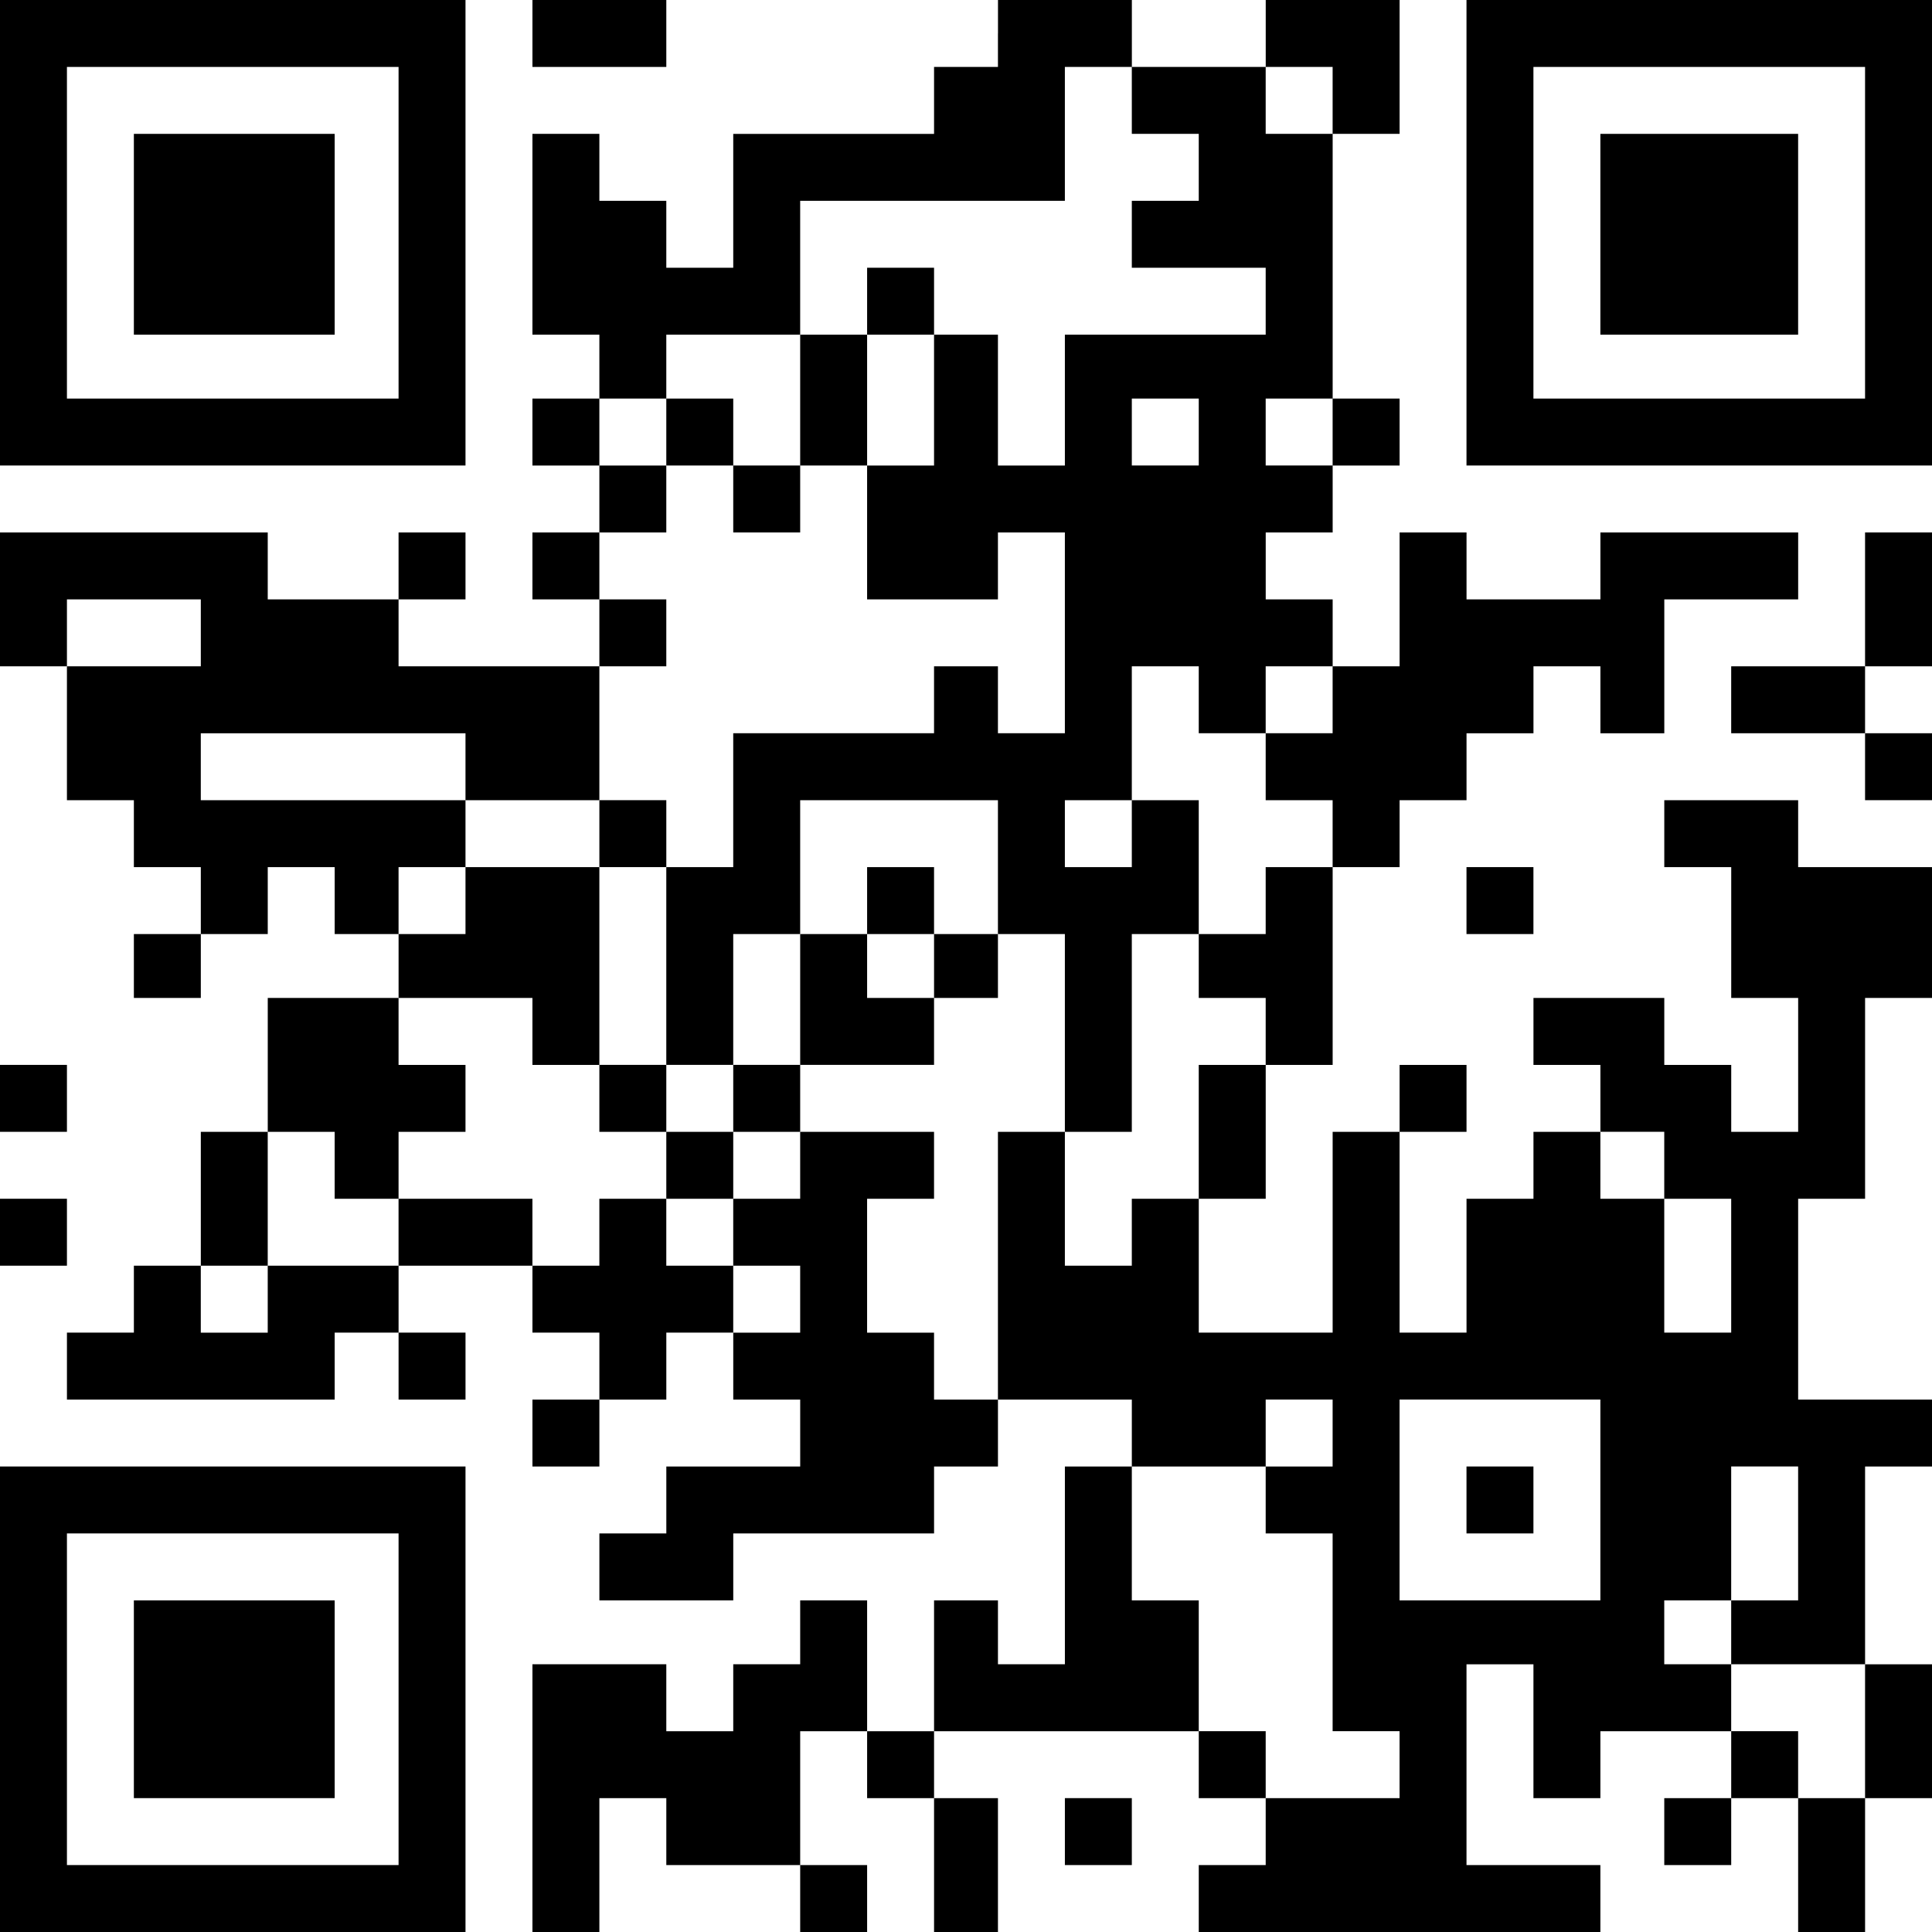 <?xml version="1.0" standalone="no"?>
<!DOCTYPE svg PUBLIC "-//W3C//DTD SVG 20010904//EN"
 "http://www.w3.org/TR/2001/REC-SVG-20010904/DTD/svg10.dtd">
<svg version="1.0" xmlns="http://www.w3.org/2000/svg"
 width="635pt" height="635pt" viewBox="0 0 635 635"
 preserveAspectRatio="xMidYMid meet">

<g transform="translate(0,635) scale(0.1,-0.1)"
fill="#000000" stroke="none">
<path d="M0 5585 l0 -765 765 0 765 0 0 765 0 765 -765 0 -765 0 0 -765z
m1310 0 l0 -545 -545 0 -545 0 0 545 0 545 545 0 545 0 0 -545z"/>
<path d="M440 5580 l0 -330 330 0 330 0 0 330 0 330 -330 0 -330 0 0 -330z"/>
<path d="M1750 6240 l0 -110 220 0 220 0 0 110 0 110 -220 0 -220 0 0 -110z"/>
<path d="M3280 6240 l0 -110 -105 0 -105 0 0 -110 0 -110 -330 0 -330 0 0
-220 0 -220 -110 0 -110 0 0 110 0 110 -110 0 -110 0 0 110 0 110 -110 0 -110
0 0 -330 0 -330 110 0 110 0 0 -105 0 -105 -110 0 -110 0 0 -110 0 -110 110 0
110 0 0 -110 0 -110 -110 0 -110 0 0 -110 0 -110 110 0 110 0 0 -110 0 -110
-330 0 -330 0 0 110 0 110 110 0 110 0 0 110 0 110 -110 0 -110 0 0 -110 0
-110 -215 0 -215 0 0 110 0 110 -440 0 -440 0 0 -220 0 -220 110 0 110 0 0
-220 0 -220 110 0 110 0 0 -110 0 -110 110 0 110 0 0 -110 0 -110 -110 0 -110
0 0 -105 0 -105 110 0 110 0 0 105 0 105 110 0 110 0 0 110 0 110 110 0 110 0
0 -110 0 -110 105 0 105 0 0 -105 0 -105 -215 0 -215 0 0 -220 0 -220 -110 0
-110 0 0 -220 0 -220 -110 0 -110 0 0 -110 0 -110 -110 0 -110 0 0 -110 0
-110 440 0 440 0 0 110 0 110 105 0 105 0 0 -110 0 -110 110 0 110 0 0 110 0
110 -110 0 -110 0 0 110 0 110 220 0 220 0 0 -110 0 -110 110 0 110 0 0 -110
0 -110 -110 0 -110 0 0 -110 0 -110 110 0 110 0 0 110 0 110 110 0 110 0 0
110 0 110 110 0 110 0 0 -110 0 -110 110 0 110 0 0 -110 0 -110 -220 0 -220 0
0 -110 0 -110 -110 0 -110 0 0 -110 0 -110 220 0 220 0 0 110 0 110 330 0 330
0 0 110 0 110 105 0 105 0 0 110 0 110 220 0 220 0 0 -110 0 -110 -110 0 -110
0 0 -325 0 -325 -110 0 -110 0 0 105 0 105 -105 0 -105 0 0 -215 0 -215 -110
0 -110 0 0 215 0 215 -110 0 -110 0 0 -105 0 -105 -110 0 -110 0 0 -110 0
-110 -110 0 -110 0 0 110 0 110 -220 0 -220 0 0 -440 0 -440 110 0 110 0 0
220 0 220 110 0 110 0 0 -110 0 -110 220 0 220 0 0 -110 0 -110 110 0 110 0 0
110 0 110 -110 0 -110 0 0 220 0 220 110 0 110 0 0 -110 0 -110 110 0 110 0 0
-220 0 -220 105 0 105 0 0 220 0 220 -105 0 -105 0 0 110 0 110 435 0 435 0 0
-110 0 -110 110 0 110 0 0 -110 0 -110 -110 0 -110 0 0 -110 0 -110 660 0 660
0 0 110 0 110 -220 0 -220 0 0 330 0 330 110 0 110 0 0 -220 0 -220 110 0 110
0 0 110 0 110 215 0 215 0 0 -110 0 -110 -110 0 -110 0 0 -110 0 -110 110 0
110 0 0 110 0 110 110 0 110 0 0 -220 0 -220 110 0 110 0 0 220 0 220 110 0
110 0 0 220 0 220 -110 0 -110 0 0 325 0 325 110 0 110 0 0 110 0 110 -220 0
-220 0 0 330 0 330 110 0 110 0 0 330 0 330 110 0 110 0 0 215 0 215 -220 0
-220 0 0 110 0 110 -220 0 -220 0 0 -110 0 -110 110 0 110 0 0 -215 0 -215
110 0 110 0 0 -220 0 -220 -110 0 -110 0 0 110 0 110 -110 0 -110 0 0 110 0
110 -215 0 -215 0 0 -110 0 -110 110 0 110 0 0 -110 0 -110 -110 0 -110 0 0
-110 0 -110 -110 0 -110 0 0 -220 0 -220 -110 0 -110 0 0 330 0 330 110 0 110
0 0 110 0 110 -110 0 -110 0 0 -110 0 -110 -110 0 -110 0 0 -330 0 -330 -220
0 -220 0 0 220 0 220 110 0 110 0 0 220 0 220 110 0 110 0 0 325 0 325 110 0
110 0 0 110 0 110 110 0 110 0 0 110 0 110 110 0 110 0 0 110 0 110 110 0 110
0 0 -110 0 -110 105 0 105 0 0 220 0 220 220 0 220 0 0 110 0 110 -325 0 -325
0 0 -110 0 -110 -220 0 -220 0 0 110 0 110 -110 0 -110 0 0 -220 0 -220 -110
0 -110 0 0 110 0 110 -110 0 -110 0 0 110 0 110 110 0 110 0 0 110 0 110 110
0 110 0 0 110 0 110 -110 0 -110 0 0 435 0 435 110 0 110 0 0 220 0 220 -220
0 -220 0 0 -110 0 -110 -220 0 -220 0 0 110 0 110 -220 0 -220 0 0 -110z m440
-220 l0 -110 110 0 110 0 0 -110 0 -110 -110 0 -110 0 0 -110 0 -110 220 0
220 0 0 -110 0 -110 -330 0 -330 0 0 -215 0 -215 -110 0 -110 0 0 215 0 215
-105 0 -105 0 0 -215 0 -215 -110 0 -110 0 0 -220 0 -220 215 0 215 0 0 110 0
110 110 0 110 0 0 -330 0 -330 -110 0 -110 0 0 110 0 110 -105 0 -105 0 0
-110 0 -110 -330 0 -330 0 0 -220 0 -220 -110 0 -110 0 0 -325 0 -325 110 0
110 0 0 215 0 215 110 0 110 0 0 220 0 220 325 0 325 0 0 -220 0 -220 110 0
110 0 0 -325 0 -325 110 0 110 0 0 325 0 325 110 0 110 0 0 220 0 220 -110 0
-110 0 0 -110 0 -110 -110 0 -110 0 0 110 0 110 110 0 110 0 0 220 0 220 110
0 110 0 0 -110 0 -110 110 0 110 0 0 110 0 110 110 0 110 0 0 -110 0 -110
-110 0 -110 0 0 -110 0 -110 110 0 110 0 0 -110 0 -110 -110 0 -110 0 0 -110
0 -110 -110 0 -110 0 0 -105 0 -105 110 0 110 0 0 -110 0 -110 -110 0 -110 0
0 -220 0 -220 -110 0 -110 0 0 -110 0 -110 -110 0 -110 0 0 220 0 220 -110 0
-110 0 0 -440 0 -440 -105 0 -105 0 0 110 0 110 -110 0 -110 0 0 220 0 220
110 0 110 0 0 110 0 110 -220 0 -220 0 0 -110 0 -110 -110 0 -110 0 0 -110 0
-110 110 0 110 0 0 -110 0 -110 -110 0 -110 0 0 110 0 110 -110 0 -110 0 0
110 0 110 -110 0 -110 0 0 -110 0 -110 -110 0 -110 0 0 110 0 110 -220 0 -220
0 0 -110 0 -110 -215 0 -215 0 0 -110 0 -110 -110 0 -110 0 0 110 0 110 110 0
110 0 0 220 0 220 110 0 110 0 0 -110 0 -110 105 0 105 0 0 110 0 110 110 0
110 0 0 110 0 110 -110 0 -110 0 0 110 0 110 220 0 220 0 0 -110 0 -110 110 0
110 0 0 325 0 325 -220 0 -220 0 0 -110 0 -110 -110 0 -110 0 0 110 0 110 110
0 110 0 0 110 0 110 -435 0 -435 0 0 110 0 110 435 0 435 0 0 -110 0 -110 220
0 220 0 0 220 0 220 110 0 110 0 0 110 0 110 -110 0 -110 0 0 110 0 110 110 0
110 0 0 110 0 110 -110 0 -110 0 0 110 0 110 110 0 110 0 0 105 0 105 220 0
220 0 0 220 0 220 435 0 435 0 0 220 0 220 110 0 110 0 0 -110z m660 0 l0
-110 -110 0 -110 0 0 110 0 110 110 0 110 0 0 -110z m-440 -1090 l0 -110 -110
0 -110 0 0 110 0 110 110 0 110 0 0 -110z m440 0 l0 -110 -110 0 -110 0 0 110
0 110 110 0 110 0 0 -110z m-3720 -660 l0 -110 -220 0 -220 0 0 110 0 110 220
0 220 0 0 -110z m4810 -1750 l0 -110 110 0 110 0 0 -220 0 -220 -110 0 -110 0
0 220 0 220 -105 0 -105 0 0 110 0 110 105 0 105 0 0 -110z m-1090 -880 l0
-110 -110 0 -110 0 0 -110 0 -110 110 0 110 0 0 -325 0 -325 110 0 110 0 0
-110 0 -110 -220 0 -220 0 0 110 0 110 -110 0 -110 0 0 215 0 215 -110 0 -110
0 0 220 0 220 220 0 220 0 0 110 0 110 110 0 110 0 0 -110z m880 -220 l0 -330
-330 0 -330 0 0 330 0 330 330 0 330 0 0 -330z m650 -110 l0 -220 -110 0 -110
0 0 -105 0 -105 220 0 220 0 0 -220 0 -220 -110 0 -110 0 0 110 0 110 -110 0
-110 0 0 110 0 110 -110 0 -110 0 0 105 0 105 110 0 110 0 0 220 0 220 110 0
110 0 0 -220z"/>
<path d="M2850 5360 l0 -110 -110 0 -110 0 0 -215 0 -215 -110 0 -110 0 0 110
0 110 -110 0 -110 0 0 -110 0 -110 110 0 110 0 0 -110 0 -110 110 0 110 0 0
110 0 110 110 0 110 0 0 215 0 215 110 0 110 0 0 110 0 110 -110 0 -110 0 0
-110z"/>
<path d="M1970 3610 l0 -110 110 0 110 0 0 110 0 110 -110 0 -110 0 0 -110z"/>
<path d="M2850 3390 l0 -110 -110 0 -110 0 0 -215 0 -215 -110 0 -110 0 0
-110 0 -110 -110 0 -110 0 0 110 0 110 -110 0 -110 0 0 -110 0 -110 110 0 110
0 0 -110 0 -110 110 0 110 0 0 110 0 110 110 0 110 0 0 110 0 110 220 0 220 0
0 110 0 110 105 0 105 0 0 105 0 105 -105 0 -105 0 0 110 0 110 -110 0 -110 0
0 -110z m220 -215 l0 -105 -110 0 -110 0 0 105 0 105 110 0 110 0 0 -105z"/>
<path d="M4820 1420 l0 -110 110 0 110 0 0 110 0 110 -110 0 -110 0 0 -110z"/>
<path d="M4820 5585 l0 -765 765 0 765 0 0 765 0 765 -765 0 -765 0 0 -765z
m1310 0 l0 -545 -545 0 -545 0 0 545 0 545 545 0 545 0 0 -545z"/>
<path d="M5260 5580 l0 -330 325 0 325 0 0 330 0 330 -325 0 -325 0 0 -330z"/>
<path d="M6130 4380 l0 -220 -220 0 -220 0 0 -110 0 -110 220 0 220 0 0 -110
0 -110 110 0 110 0 0 110 0 110 -110 0 -110 0 0 110 0 110 110 0 110 0 0 220
0 220 -110 0 -110 0 0 -220z"/>
<path d="M4820 3390 l0 -110 110 0 110 0 0 110 0 110 -110 0 -110 0 0 -110z"/>
<path d="M0 2740 l0 -110 110 0 110 0 0 110 0 110 -110 0 -110 0 0 -110z"/>
<path d="M0 2300 l0 -110 110 0 110 0 0 110 0 110 -110 0 -110 0 0 -110z"/>
<path d="M0 765 l0 -765 765 0 765 0 0 765 0 765 -765 0 -765 0 0 -765z m1310
0 l0 -545 -545 0 -545 0 0 545 0 545 545 0 545 0 0 -545z"/>
<path d="M440 765 l0 -325 330 0 330 0 0 325 0 325 -330 0 -330 0 0 -325z"/>
<path d="M3500 330 l0 -110 110 0 110 0 0 110 0 110 -110 0 -110 0 0 -110z"/>
</g>
</svg>
